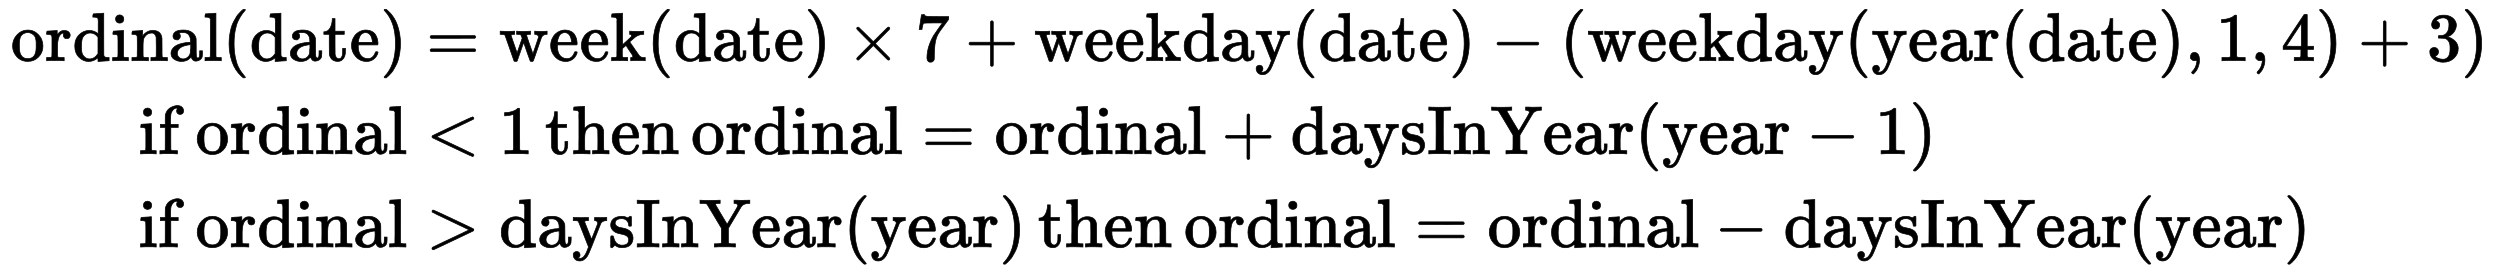 <?xml version="1.0" standalone="no"?>
<!DOCTYPE svg PUBLIC "-//W3C//DTD SVG 1.1//EN" "http://www.w3.org/Graphics/SVG/1.1/DTD/svg11.dtd">
<svg xmlns:xlink="http://www.w3.org/1999/xlink" width="84.789ex" height="9.176ex" style="vertical-align: -4.005ex;" viewBox="0 -2226.5 36506.2 3950.7" xmlns="http://www.w3.org/2000/svg">
<defs>
<path stroke-width="10" id="E1-MJMAIN-6F" d="M28 214Q28 309 93 378T250 448Q340 448 405 380T471 215Q471 120 407 55T250 -10Q153 -10 91 57T28 214ZM250 30Q372 30 372 193V225V250Q372 272 371 288T364 326T348 362T317 390T268 410Q263 411 252 411Q222 411 195 399Q152 377 139 338T126 246V226Q126 130 145 91Q177 30 250 30Z"></path>
<path stroke-width="10" id="E1-MJMAIN-72" d="M36 46H50Q89 46 97 60V68Q97 77 97 91T98 122T98 161T98 203Q98 234 98 269T98 328L97 351Q94 370 83 376T38 385H20V408Q20 431 22 431L32 432Q42 433 60 434T96 436Q112 437 131 438T160 441T171 442H174V373Q213 441 271 441H277Q322 441 343 419T364 373Q364 352 351 337T313 322Q288 322 276 338T263 372Q263 381 265 388T270 400T273 405Q271 407 250 401Q234 393 226 386Q179 341 179 207V154Q179 141 179 127T179 101T180 81T180 66V61Q181 59 183 57T188 54T193 51T200 49T207 48T216 47T225 47T235 46T245 46H276V0H267Q249 3 140 3Q37 3 28 0H20V46H36Z"></path>
<path stroke-width="10" id="E1-MJMAIN-64" d="M376 495Q376 511 376 535T377 568Q377 613 367 624T316 637H298V660Q298 683 300 683L310 684Q320 685 339 686T376 688Q393 689 413 690T443 693T454 694H457V390Q457 84 458 81Q461 61 472 55T517 46H535V0Q533 0 459 -5T380 -11H373V44L365 37Q307 -11 235 -11Q158 -11 96 50T34 215Q34 315 97 378T244 442Q319 442 376 393V495ZM373 342Q328 405 260 405Q211 405 173 369Q146 341 139 305T131 211Q131 155 138 120T173 59Q203 26 251 26Q322 26 373 103V342Z"></path>
<path stroke-width="10" id="E1-MJMAIN-69" d="M69 609Q69 637 87 653T131 669Q154 667 171 652T188 609Q188 579 171 564T129 549Q104 549 87 564T69 609ZM247 0Q232 3 143 3Q132 3 106 3T56 1L34 0H26V46H42Q70 46 91 49Q100 53 102 60T104 102V205V293Q104 345 102 359T88 378Q74 385 41 385H30V408Q30 431 32 431L42 432Q52 433 70 434T106 436Q123 437 142 438T171 441T182 442H185V62Q190 52 197 50T232 46H255V0H247Z"></path>
<path stroke-width="10" id="E1-MJMAIN-6E" d="M41 46H55Q94 46 102 60V68Q102 77 102 91T102 122T103 161T103 203Q103 234 103 269T102 328V351Q99 370 88 376T43 385H25V408Q25 431 27 431L37 432Q47 433 65 434T102 436Q119 437 138 438T167 441T178 442H181V402Q181 364 182 364T187 369T199 384T218 402T247 421T285 437Q305 442 336 442Q450 438 463 329Q464 322 464 190V104Q464 66 466 59T477 49Q498 46 526 46H542V0H534L510 1Q487 2 460 2T422 3Q319 3 310 0H302V46H318Q379 46 379 62Q380 64 380 200Q379 335 378 343Q372 371 358 385T334 402T308 404Q263 404 229 370Q202 343 195 315T187 232V168V108Q187 78 188 68T191 55T200 49Q221 46 249 46H265V0H257L234 1Q210 2 183 2T145 3Q42 3 33 0H25V46H41Z"></path>
<path stroke-width="10" id="E1-MJMAIN-61" d="M137 305T115 305T78 320T63 359Q63 394 97 421T218 448Q291 448 336 416T396 340Q401 326 401 309T402 194V124Q402 76 407 58T428 40Q443 40 448 56T453 109V145H493V106Q492 66 490 59Q481 29 455 12T400 -6T353 12T329 54V58L327 55Q325 52 322 49T314 40T302 29T287 17T269 6T247 -2T221 -8T190 -11Q130 -11 82 20T34 107Q34 128 41 147T68 188T116 225T194 253T304 268H318V290Q318 324 312 340Q290 411 215 411Q197 411 181 410T156 406T148 403Q170 388 170 359Q170 334 154 320ZM126 106Q126 75 150 51T209 26Q247 26 276 49T315 109Q317 116 318 175Q318 233 317 233Q309 233 296 232T251 223T193 203T147 166T126 106Z"></path>
<path stroke-width="10" id="E1-MJMAIN-6C" d="M42 46H56Q95 46 103 60V68Q103 77 103 91T103 124T104 167T104 217T104 272T104 329Q104 366 104 407T104 482T104 542T103 586T103 603Q100 622 89 628T44 637H26V660Q26 683 28 683L38 684Q48 685 67 686T104 688Q121 689 141 690T171 693T182 694H185V379Q185 62 186 60Q190 52 198 49Q219 46 247 46H263V0H255L232 1Q209 2 183 2T145 3T107 3T57 1L34 0H26V46H42Z"></path>
<path stroke-width="10" id="E1-MJMAIN-28" d="M94 250Q94 319 104 381T127 488T164 576T202 643T244 695T277 729T302 750H315H319Q333 750 333 741Q333 738 316 720T275 667T226 581T184 443T167 250T184 58T225 -81T274 -167T316 -220T333 -241Q333 -250 318 -250H315H302L274 -226Q180 -141 137 -14T94 250Z"></path>
<path stroke-width="10" id="E1-MJMAIN-74" d="M27 422Q80 426 109 478T141 600V615H181V431H316V385H181V241Q182 116 182 100T189 68Q203 29 238 29Q282 29 292 100Q293 108 293 146V181H333V146V134Q333 57 291 17Q264 -10 221 -10Q187 -10 162 2T124 33T105 68T98 100Q97 107 97 248V385H18V422H27Z"></path>
<path stroke-width="10" id="E1-MJMAIN-65" d="M28 218Q28 273 48 318T98 391T163 433T229 448Q282 448 320 430T378 380T406 316T415 245Q415 238 408 231H126V216Q126 68 226 36Q246 30 270 30Q312 30 342 62Q359 79 369 104L379 128Q382 131 395 131H398Q415 131 415 121Q415 117 412 108Q393 53 349 21T250 -11Q155 -11 92 58T28 218ZM333 275Q322 403 238 411H236Q228 411 220 410T195 402T166 381T143 340T127 274V267H333V275Z"></path>
<path stroke-width="10" id="E1-MJMAIN-29" d="M60 749L64 750Q69 750 74 750H86L114 726Q208 641 251 514T294 250Q294 182 284 119T261 12T224 -76T186 -143T145 -194T113 -227T90 -246Q87 -249 86 -250H74Q66 -250 63 -250T58 -247T55 -238Q56 -237 66 -225Q221 -64 221 250T66 725Q56 737 55 738Q55 746 60 749Z"></path>
<path stroke-width="10" id="E1-MJMAIN-3D" d="M56 347Q56 360 70 367H707Q722 359 722 347Q722 336 708 328L390 327H72Q56 332 56 347ZM56 153Q56 168 72 173H708Q722 163 722 153Q722 140 707 133H70Q56 140 56 153Z"></path>
<path stroke-width="10" id="E1-MJMAIN-77" d="M90 368Q84 378 76 380T40 385H18V431H24L43 430Q62 430 84 429T116 428Q206 428 221 431H229V385H215Q177 383 177 368Q177 367 221 239L265 113L339 328L333 345Q323 374 316 379Q308 384 278 385H258V431H264Q270 428 348 428Q439 428 454 431H461V385H452Q404 385 404 369Q404 366 418 324T449 234T481 143L496 100L537 219Q579 341 579 347Q579 363 564 373T530 385H522V431H529Q541 428 624 428Q692 428 698 431H703V385H697Q696 385 691 385T682 384Q635 377 619 334L559 161Q546 124 528 71Q508 12 503 1T487 -11H479Q460 -11 456 -4Q455 -3 407 133L361 267Q359 263 266 -4Q261 -11 243 -11H238Q225 -11 220 -3L90 368Z"></path>
<path stroke-width="10" id="E1-MJMAIN-6B" d="M36 46H50Q89 46 97 60V68Q97 77 97 91T97 124T98 167T98 217T98 272T98 329Q98 366 98 407T98 482T98 542T97 586T97 603Q94 622 83 628T38 637H20V660Q20 683 22 683L32 684Q42 685 61 686T98 688Q115 689 135 690T165 693T176 694H179V463L180 233L240 287Q300 341 304 347Q310 356 310 364Q310 383 289 385H284V431H293Q308 428 412 428Q475 428 484 431H489V385H476Q407 380 360 341Q286 278 286 274Q286 273 349 181T420 79Q434 60 451 53T500 46H511V0H505Q496 3 418 3Q322 3 307 0H299V46H306Q330 48 330 65Q330 72 326 79Q323 84 276 153T228 222L176 176V120V84Q176 65 178 59T189 49Q210 46 238 46H254V0H246Q231 3 137 3T28 0H20V46H36Z"></path>
<path stroke-width="10" id="E1-MJMAIN-D7" d="M630 29Q630 9 609 9Q604 9 587 25T493 118L389 222L284 117Q178 13 175 11Q171 9 168 9Q160 9 154 15T147 29Q147 36 161 51T255 146L359 250L255 354Q174 435 161 449T147 471Q147 480 153 485T168 490Q173 490 175 489Q178 487 284 383L389 278L493 382Q570 459 587 475T609 491Q630 491 630 471Q630 464 620 453T522 355L418 250L522 145Q606 61 618 48T630 29Z"></path>
<path stroke-width="10" id="E1-MJMAIN-37" d="M55 458Q56 460 72 567L88 674Q88 676 108 676H128V672Q128 662 143 655T195 646T364 644H485V605L417 512Q408 500 387 472T360 435T339 403T319 367T305 330T292 284T284 230T278 162T275 80Q275 66 275 52T274 28V19Q270 2 255 -10T221 -22Q210 -22 200 -19T179 0T168 40Q168 198 265 368Q285 400 349 489L395 552H302Q128 552 119 546Q113 543 108 522T98 479L95 458V455H55V458Z"></path>
<path stroke-width="10" id="E1-MJMAIN-2B" d="M56 237T56 250T70 270H369V420L370 570Q380 583 389 583Q402 583 409 568V270H707Q722 262 722 250T707 230H409V-68Q401 -82 391 -82H389H387Q375 -82 369 -68V230H70Q56 237 56 250Z"></path>
<path stroke-width="10" id="E1-MJMAIN-79" d="M69 -66Q91 -66 104 -80T118 -116Q118 -134 109 -145T91 -160Q84 -163 97 -166Q104 -168 111 -168Q131 -168 148 -159T175 -138T197 -106T213 -75T225 -43L242 0L170 183Q150 233 125 297Q101 358 96 368T80 381Q79 382 78 382Q66 385 34 385H19V431H26L46 430Q65 430 88 429T122 428Q129 428 142 428T171 429T200 430T224 430L233 431H241V385H232Q183 385 185 366L286 112Q286 113 332 227L376 341V350Q376 365 366 373T348 383T334 385H331V431H337H344Q351 431 361 431T382 430T405 429T422 429Q477 429 503 431H508V385H497Q441 380 422 345Q420 343 378 235T289 9T227 -131Q180 -204 113 -204Q69 -204 44 -177T19 -116Q19 -89 35 -78T69 -66Z"></path>
<path stroke-width="10" id="E1-MJMAIN-2212" d="M84 237T84 250T98 270H679Q694 262 694 250T679 230H98Q84 237 84 250Z"></path>
<path stroke-width="10" id="E1-MJMAIN-2C" d="M78 35T78 60T94 103T137 121Q165 121 187 96T210 8Q210 -27 201 -60T180 -117T154 -158T130 -185T117 -194Q113 -194 104 -185T95 -172Q95 -168 106 -156T131 -126T157 -76T173 -3V9L172 8Q170 7 167 6T161 3T152 1T140 0Q113 0 96 17Z"></path>
<path stroke-width="10" id="E1-MJMAIN-31" d="M213 578L200 573Q186 568 160 563T102 556H83V602H102Q149 604 189 617T245 641T273 663Q275 666 285 666Q294 666 302 660V361L303 61Q310 54 315 52T339 48T401 46H427V0H416Q395 3 257 3Q121 3 100 0H88V46H114Q136 46 152 46T177 47T193 50T201 52T207 57T213 61V578Z"></path>
<path stroke-width="10" id="E1-MJMAIN-34" d="M462 0Q444 3 333 3Q217 3 199 0H190V46H221Q241 46 248 46T265 48T279 53T286 61Q287 63 287 115V165H28V211L179 442Q332 674 334 675Q336 677 355 677H373L379 671V211H471V165H379V114Q379 73 379 66T385 54Q393 47 442 46H471V0H462ZM293 211V545L74 212L183 211H293Z"></path>
<path stroke-width="10" id="E1-MJMAIN-33" d="M127 463Q100 463 85 480T69 524Q69 579 117 622T233 665Q268 665 277 664Q351 652 390 611T430 522Q430 470 396 421T302 350L299 348Q299 347 308 345T337 336T375 315Q457 262 457 175Q457 96 395 37T238 -22Q158 -22 100 21T42 130Q42 158 60 175T105 193Q133 193 151 175T169 130Q169 119 166 110T159 94T148 82T136 74T126 70T118 67L114 66Q165 21 238 21Q293 21 321 74Q338 107 338 175V195Q338 290 274 322Q259 328 213 329L171 330L168 332Q166 335 166 348Q166 366 174 366Q202 366 232 371Q266 376 294 413T322 525V533Q322 590 287 612Q265 626 240 626Q208 626 181 615T143 592T132 580H135Q138 579 143 578T153 573T165 566T175 555T183 540T186 520Q186 498 172 481T127 463Z"></path>
<path stroke-width="10" id="E1-MJMAIN-66" d="M273 0Q255 3 146 3Q43 3 34 0H26V46H42Q70 46 91 49Q99 52 103 60Q104 62 104 224V385H33V431H104V497L105 564L107 574Q126 639 171 668T266 704Q267 704 275 704T289 705Q330 702 351 679T372 627Q372 604 358 590T321 576T284 590T270 627Q270 647 288 667H284Q280 668 273 668Q245 668 223 647T189 592Q183 572 182 497V431H293V385H185V225Q185 63 186 61T189 57T194 54T199 51T206 49T213 48T222 47T231 47T241 46T251 46H282V0H273Z"></path>
<path stroke-width="10" id="E1-MJMAIN-3C" d="M694 -11T694 -19T688 -33T678 -40Q671 -40 524 29T234 166L90 235Q83 240 83 250Q83 261 91 266Q664 540 678 540Q681 540 687 534T694 519T687 505Q686 504 417 376L151 250L417 124Q686 -4 687 -5Q694 -11 694 -19Z"></path>
<path stroke-width="10" id="E1-MJMAIN-68" d="M41 46H55Q94 46 102 60V68Q102 77 102 91T102 124T102 167T103 217T103 272T103 329Q103 366 103 407T103 482T102 542T102 586T102 603Q99 622 88 628T43 637H25V660Q25 683 27 683L37 684Q47 685 66 686T103 688Q120 689 140 690T170 693T181 694H184V367Q244 442 328 442Q451 442 463 329Q464 322 464 190V104Q464 66 466 59T477 49Q498 46 526 46H542V0H534L510 1Q487 2 460 2T422 3Q319 3 310 0H302V46H318Q379 46 379 62Q380 64 380 200Q379 335 378 343Q372 371 358 385T334 402T308 404Q263 404 229 370Q202 343 195 315T187 232V168V108Q187 78 188 68T191 55T200 49Q221 46 249 46H265V0H257L234 1Q210 2 183 2T145 3Q42 3 33 0H25V46H41Z"></path>
<path stroke-width="10" id="E1-MJMAIN-73" d="M295 316Q295 356 268 385T190 414Q154 414 128 401Q98 382 98 349Q97 344 98 336T114 312T157 287Q175 282 201 278T245 269T277 256Q294 248 310 236T342 195T359 133Q359 71 321 31T198 -10H190Q138 -10 94 26L86 19L77 10Q71 4 65 -1L54 -11H46H42Q39 -11 33 -5V74V132Q33 153 35 157T45 162H54Q66 162 70 158T75 146T82 119T101 77Q136 26 198 26Q295 26 295 104Q295 133 277 151Q257 175 194 187T111 210Q75 227 54 256T33 318Q33 357 50 384T93 424T143 442T187 447H198Q238 447 268 432L283 424L292 431Q302 440 314 448H322H326Q329 448 335 442V310L329 304H301Q295 310 295 316Z"></path>
<path stroke-width="10" id="E1-MJMAIN-49" d="M328 0Q307 3 180 3T32 0H21V46H43Q92 46 106 49T126 60Q128 63 128 342Q128 620 126 623Q122 628 118 630T96 635T43 637H21V683H32Q53 680 180 680T328 683H339V637H317Q268 637 254 634T234 623Q232 620 232 342Q232 63 234 60Q238 55 242 53T264 48T317 46H339V0H328Z"></path>
<path stroke-width="10" id="E1-MJMAIN-59" d="M518 0Q497 3 374 3Q253 3 232 0H221V46H254Q313 47 321 58Q324 62 324 167V273L221 446Q117 620 114 623Q106 631 91 634T31 637H11V683H20Q29 680 148 680Q273 680 294 683H305V637H287Q239 636 236 621Q236 619 321 475L407 332L483 460Q502 492 527 534Q563 594 563 604Q563 632 517 637H508V683H517H525Q533 683 545 683T571 682T600 681T626 681Q695 681 731 683H738V637H723Q640 633 613 588Q612 587 517 427L425 273V169V95Q425 66 428 59T444 49Q459 46 506 46H528V0H518Z"></path>
<path stroke-width="10" id="E1-MJMAIN-3E" d="M84 520Q84 528 88 533T96 539L99 540Q106 540 253 471T544 334L687 265Q694 260 694 250T687 235Q685 233 395 96L107 -40H101Q83 -38 83 -20Q83 -19 83 -17Q82 -10 98 -1Q117 9 248 71Q326 108 378 132L626 250L378 368Q90 504 86 509Q84 513 84 520Z"></path>
</defs>
<g stroke="currentColor" fill="currentColor" stroke-width="0" transform="matrix(1 0 0 -1 0 0)">
<g transform="translate(167,0)">
<g transform="translate(-11,0)">
<g transform="translate(0,1340)">
 <use xlink:href="#E1-MJMAIN-6F" x="0" y="0"></use>
 <use xlink:href="#E1-MJMAIN-72" x="505" y="0"></use>
 <use xlink:href="#E1-MJMAIN-64" x="902" y="0"></use>
 <use xlink:href="#E1-MJMAIN-69" x="1463" y="0"></use>
 <use xlink:href="#E1-MJMAIN-6E" x="1746" y="0"></use>
 <use xlink:href="#E1-MJMAIN-61" x="2307" y="0"></use>
 <use xlink:href="#E1-MJMAIN-6C" x="2812" y="0"></use>
 <use xlink:href="#E1-MJMAIN-28" x="3095" y="0"></use>
 <use xlink:href="#E1-MJMAIN-64" x="3489" y="0"></use>
 <use xlink:href="#E1-MJMAIN-61" x="4050" y="0"></use>
 <use xlink:href="#E1-MJMAIN-74" x="4555" y="0"></use>
 <use xlink:href="#E1-MJMAIN-65" x="4949" y="0"></use>
 <use xlink:href="#E1-MJMAIN-29" x="5398" y="0"></use>
</g>
<g transform="translate(1870,-20)">
 <use xlink:href="#E1-MJMAIN-69" x="0" y="0"></use>
 <use xlink:href="#E1-MJMAIN-66" x="283" y="0"></use>
 <use xlink:href="#E1-MJMAIN-6F" x="826" y="0"></use>
 <use xlink:href="#E1-MJMAIN-72" x="1331" y="0"></use>
 <use xlink:href="#E1-MJMAIN-64" x="1728" y="0"></use>
 <use xlink:href="#E1-MJMAIN-69" x="2289" y="0"></use>
 <use xlink:href="#E1-MJMAIN-6E" x="2572" y="0"></use>
 <use xlink:href="#E1-MJMAIN-61" x="3133" y="0"></use>
 <use xlink:href="#E1-MJMAIN-6C" x="3638" y="0"></use>
</g>
<g transform="translate(1870,-1380)">
 <use xlink:href="#E1-MJMAIN-69" x="0" y="0"></use>
 <use xlink:href="#E1-MJMAIN-66" x="283" y="0"></use>
 <use xlink:href="#E1-MJMAIN-6F" x="826" y="0"></use>
 <use xlink:href="#E1-MJMAIN-72" x="1331" y="0"></use>
 <use xlink:href="#E1-MJMAIN-64" x="1728" y="0"></use>
 <use xlink:href="#E1-MJMAIN-69" x="2289" y="0"></use>
 <use xlink:href="#E1-MJMAIN-6E" x="2572" y="0"></use>
 <use xlink:href="#E1-MJMAIN-61" x="3133" y="0"></use>
 <use xlink:href="#E1-MJMAIN-6C" x="3638" y="0"></use>
</g>
</g>
<g transform="translate(5781,0)">
<g transform="translate(0,1340)">
 <use xlink:href="#E1-MJMAIN-3D" x="277" y="0"></use>
<g transform="translate(1338,0)">
 <use xlink:href="#E1-MJMAIN-77" x="0" y="0"></use>
 <use xlink:href="#E1-MJMAIN-65" x="727" y="0"></use>
 <use xlink:href="#E1-MJMAIN-65" x="1176" y="0"></use>
 <use xlink:href="#E1-MJMAIN-6B" x="1625" y="0"></use>
 <use xlink:href="#E1-MJMAIN-28" x="2158" y="0"></use>
 <use xlink:href="#E1-MJMAIN-64" x="2552" y="0"></use>
 <use xlink:href="#E1-MJMAIN-61" x="3113" y="0"></use>
 <use xlink:href="#E1-MJMAIN-74" x="3618" y="0"></use>
 <use xlink:href="#E1-MJMAIN-65" x="4012" y="0"></use>
 <use xlink:href="#E1-MJMAIN-29" x="4461" y="0"></use>
 <use xlink:href="#E1-MJMAIN-D7" x="5077" y="0"></use>
 <use xlink:href="#E1-MJMAIN-37" x="6082" y="0"></use>
 <use xlink:href="#E1-MJMAIN-2B" x="6809" y="0"></use>
 <use xlink:href="#E1-MJMAIN-77" x="7814" y="0"></use>
 <use xlink:href="#E1-MJMAIN-65" x="8541" y="0"></use>
 <use xlink:href="#E1-MJMAIN-65" x="8990" y="0"></use>
 <use xlink:href="#E1-MJMAIN-6B" x="9439" y="0"></use>
 <use xlink:href="#E1-MJMAIN-64" x="9972" y="0"></use>
 <use xlink:href="#E1-MJMAIN-61" x="10533" y="0"></use>
 <use xlink:href="#E1-MJMAIN-79" x="11038" y="0"></use>
 <use xlink:href="#E1-MJMAIN-28" x="11571" y="0"></use>
 <use xlink:href="#E1-MJMAIN-64" x="11965" y="0"></use>
 <use xlink:href="#E1-MJMAIN-61" x="12526" y="0"></use>
 <use xlink:href="#E1-MJMAIN-74" x="13031" y="0"></use>
 <use xlink:href="#E1-MJMAIN-65" x="13425" y="0"></use>
 <use xlink:href="#E1-MJMAIN-29" x="13874" y="0"></use>
 <use xlink:href="#E1-MJMAIN-2212" x="14491" y="0"></use>
 <use xlink:href="#E1-MJMAIN-28" x="15496" y="0"></use>
 <use xlink:href="#E1-MJMAIN-77" x="15890" y="0"></use>
 <use xlink:href="#E1-MJMAIN-65" x="16617" y="0"></use>
 <use xlink:href="#E1-MJMAIN-65" x="17066" y="0"></use>
 <use xlink:href="#E1-MJMAIN-6B" x="17515" y="0"></use>
 <use xlink:href="#E1-MJMAIN-64" x="18048" y="0"></use>
 <use xlink:href="#E1-MJMAIN-61" x="18609" y="0"></use>
 <use xlink:href="#E1-MJMAIN-79" x="19114" y="0"></use>
 <use xlink:href="#E1-MJMAIN-28" x="19647" y="0"></use>
 <use xlink:href="#E1-MJMAIN-79" x="20041" y="0"></use>
 <use xlink:href="#E1-MJMAIN-65" x="20574" y="0"></use>
 <use xlink:href="#E1-MJMAIN-61" x="21023" y="0"></use>
 <use xlink:href="#E1-MJMAIN-72" x="21528" y="0"></use>
 <use xlink:href="#E1-MJMAIN-28" x="21925" y="0"></use>
 <use xlink:href="#E1-MJMAIN-64" x="22319" y="0"></use>
 <use xlink:href="#E1-MJMAIN-61" x="22880" y="0"></use>
 <use xlink:href="#E1-MJMAIN-74" x="23385" y="0"></use>
 <use xlink:href="#E1-MJMAIN-65" x="23779" y="0"></use>
 <use xlink:href="#E1-MJMAIN-29" x="24228" y="0"></use>
 <use xlink:href="#E1-MJMAIN-2C" x="24622" y="0"></use>
 <use xlink:href="#E1-MJMAIN-31" x="25072" y="0"></use>
 <use xlink:href="#E1-MJMAIN-2C" x="25577" y="0"></use>
 <use xlink:href="#E1-MJMAIN-34" x="26026" y="0"></use>
 <use xlink:href="#E1-MJMAIN-29" x="26531" y="0"></use>
 <use xlink:href="#E1-MJMAIN-2B" x="27147" y="0"></use>
 <use xlink:href="#E1-MJMAIN-33" x="28153" y="0"></use>
 <use xlink:href="#E1-MJMAIN-29" x="28658" y="0"></use>
</g>
</g>
<g transform="translate(0,-20)">
 <use xlink:href="#E1-MJMAIN-3C" x="277" y="0"></use>
<g transform="translate(1338,0)">
 <use xlink:href="#E1-MJMAIN-31" x="0" y="0"></use>
 <use xlink:href="#E1-MJMAIN-74" x="671" y="0"></use>
 <use xlink:href="#E1-MJMAIN-68" x="1065" y="0"></use>
 <use xlink:href="#E1-MJMAIN-65" x="1626" y="0"></use>
 <use xlink:href="#E1-MJMAIN-6E" x="2075" y="0"></use>
 <use xlink:href="#E1-MJMAIN-6F" x="2803" y="0"></use>
 <use xlink:href="#E1-MJMAIN-72" x="3308" y="0"></use>
 <use xlink:href="#E1-MJMAIN-64" x="3705" y="0"></use>
 <use xlink:href="#E1-MJMAIN-69" x="4266" y="0"></use>
 <use xlink:href="#E1-MJMAIN-6E" x="4549" y="0"></use>
 <use xlink:href="#E1-MJMAIN-61" x="5110" y="0"></use>
 <use xlink:href="#E1-MJMAIN-6C" x="5615" y="0"></use>
 <use xlink:href="#E1-MJMAIN-3D" x="6176" y="0"></use>
 <use xlink:href="#E1-MJMAIN-6F" x="7236" y="0"></use>
 <use xlink:href="#E1-MJMAIN-72" x="7741" y="0"></use>
 <use xlink:href="#E1-MJMAIN-64" x="8138" y="0"></use>
 <use xlink:href="#E1-MJMAIN-69" x="8699" y="0"></use>
 <use xlink:href="#E1-MJMAIN-6E" x="8982" y="0"></use>
 <use xlink:href="#E1-MJMAIN-61" x="9543" y="0"></use>
 <use xlink:href="#E1-MJMAIN-6C" x="10048" y="0"></use>
 <use xlink:href="#E1-MJMAIN-2B" x="10554" y="0"></use>
 <use xlink:href="#E1-MJMAIN-64" x="11559" y="0"></use>
 <use xlink:href="#E1-MJMAIN-61" x="12120" y="0"></use>
 <use xlink:href="#E1-MJMAIN-79" x="12625" y="0"></use>
 <use xlink:href="#E1-MJMAIN-73" x="13158" y="0"></use>
 <use xlink:href="#E1-MJMAIN-49" x="13557" y="0"></use>
 <use xlink:href="#E1-MJMAIN-6E" x="13923" y="0"></use>
 <use xlink:href="#E1-MJMAIN-59" x="14484" y="0"></use>
 <use xlink:href="#E1-MJMAIN-65" x="15239" y="0"></use>
 <use xlink:href="#E1-MJMAIN-61" x="15688" y="0"></use>
 <use xlink:href="#E1-MJMAIN-72" x="16193" y="0"></use>
 <use xlink:href="#E1-MJMAIN-28" x="16590" y="0"></use>
 <use xlink:href="#E1-MJMAIN-79" x="16984" y="0"></use>
 <use xlink:href="#E1-MJMAIN-65" x="17517" y="0"></use>
 <use xlink:href="#E1-MJMAIN-61" x="17966" y="0"></use>
 <use xlink:href="#E1-MJMAIN-72" x="18471" y="0"></use>
 <use xlink:href="#E1-MJMAIN-2212" x="19090" y="0"></use>
 <use xlink:href="#E1-MJMAIN-31" x="20095" y="0"></use>
 <use xlink:href="#E1-MJMAIN-29" x="20600" y="0"></use>
</g>
</g>
<g transform="translate(0,-1380)">
 <use xlink:href="#E1-MJMAIN-3E" x="277" y="0"></use>
<g transform="translate(1338,0)">
 <use xlink:href="#E1-MJMAIN-64" x="0" y="0"></use>
 <use xlink:href="#E1-MJMAIN-61" x="561" y="0"></use>
 <use xlink:href="#E1-MJMAIN-79" x="1066" y="0"></use>
 <use xlink:href="#E1-MJMAIN-73" x="1599" y="0"></use>
 <use xlink:href="#E1-MJMAIN-49" x="1998" y="0"></use>
 <use xlink:href="#E1-MJMAIN-6E" x="2364" y="0"></use>
 <use xlink:href="#E1-MJMAIN-59" x="2925" y="0"></use>
 <use xlink:href="#E1-MJMAIN-65" x="3680" y="0"></use>
 <use xlink:href="#E1-MJMAIN-61" x="4129" y="0"></use>
 <use xlink:href="#E1-MJMAIN-72" x="4634" y="0"></use>
 <use xlink:href="#E1-MJMAIN-28" x="5031" y="0"></use>
 <use xlink:href="#E1-MJMAIN-79" x="5425" y="0"></use>
 <use xlink:href="#E1-MJMAIN-65" x="5958" y="0"></use>
 <use xlink:href="#E1-MJMAIN-61" x="6407" y="0"></use>
 <use xlink:href="#E1-MJMAIN-72" x="6912" y="0"></use>
 <use xlink:href="#E1-MJMAIN-29" x="7309" y="0"></use>
 <use xlink:href="#E1-MJMAIN-74" x="7869" y="0"></use>
 <use xlink:href="#E1-MJMAIN-68" x="8263" y="0"></use>
 <use xlink:href="#E1-MJMAIN-65" x="8824" y="0"></use>
 <use xlink:href="#E1-MJMAIN-6E" x="9273" y="0"></use>
 <use xlink:href="#E1-MJMAIN-6F" x="10001" y="0"></use>
 <use xlink:href="#E1-MJMAIN-72" x="10506" y="0"></use>
 <use xlink:href="#E1-MJMAIN-64" x="10903" y="0"></use>
 <use xlink:href="#E1-MJMAIN-69" x="11464" y="0"></use>
 <use xlink:href="#E1-MJMAIN-6E" x="11747" y="0"></use>
 <use xlink:href="#E1-MJMAIN-61" x="12308" y="0"></use>
 <use xlink:href="#E1-MJMAIN-6C" x="12813" y="0"></use>
 <use xlink:href="#E1-MJMAIN-3D" x="13374" y="0"></use>
 <use xlink:href="#E1-MJMAIN-6F" x="14434" y="0"></use>
 <use xlink:href="#E1-MJMAIN-72" x="14939" y="0"></use>
 <use xlink:href="#E1-MJMAIN-64" x="15336" y="0"></use>
 <use xlink:href="#E1-MJMAIN-69" x="15897" y="0"></use>
 <use xlink:href="#E1-MJMAIN-6E" x="16180" y="0"></use>
 <use xlink:href="#E1-MJMAIN-61" x="16741" y="0"></use>
 <use xlink:href="#E1-MJMAIN-6C" x="17246" y="0"></use>
 <use xlink:href="#E1-MJMAIN-2212" x="17752" y="0"></use>
 <use xlink:href="#E1-MJMAIN-64" x="18757" y="0"></use>
 <use xlink:href="#E1-MJMAIN-61" x="19318" y="0"></use>
 <use xlink:href="#E1-MJMAIN-79" x="19823" y="0"></use>
 <use xlink:href="#E1-MJMAIN-73" x="20356" y="0"></use>
 <use xlink:href="#E1-MJMAIN-49" x="20755" y="0"></use>
 <use xlink:href="#E1-MJMAIN-6E" x="21121" y="0"></use>
 <use xlink:href="#E1-MJMAIN-59" x="21682" y="0"></use>
 <use xlink:href="#E1-MJMAIN-65" x="22437" y="0"></use>
 <use xlink:href="#E1-MJMAIN-61" x="22886" y="0"></use>
 <use xlink:href="#E1-MJMAIN-72" x="23391" y="0"></use>
 <use xlink:href="#E1-MJMAIN-28" x="23788" y="0"></use>
 <use xlink:href="#E1-MJMAIN-79" x="24182" y="0"></use>
 <use xlink:href="#E1-MJMAIN-65" x="24715" y="0"></use>
 <use xlink:href="#E1-MJMAIN-61" x="25164" y="0"></use>
 <use xlink:href="#E1-MJMAIN-72" x="25669" y="0"></use>
 <use xlink:href="#E1-MJMAIN-29" x="26066" y="0"></use>
</g>
</g>
</g>
</g>
</g>
</svg>